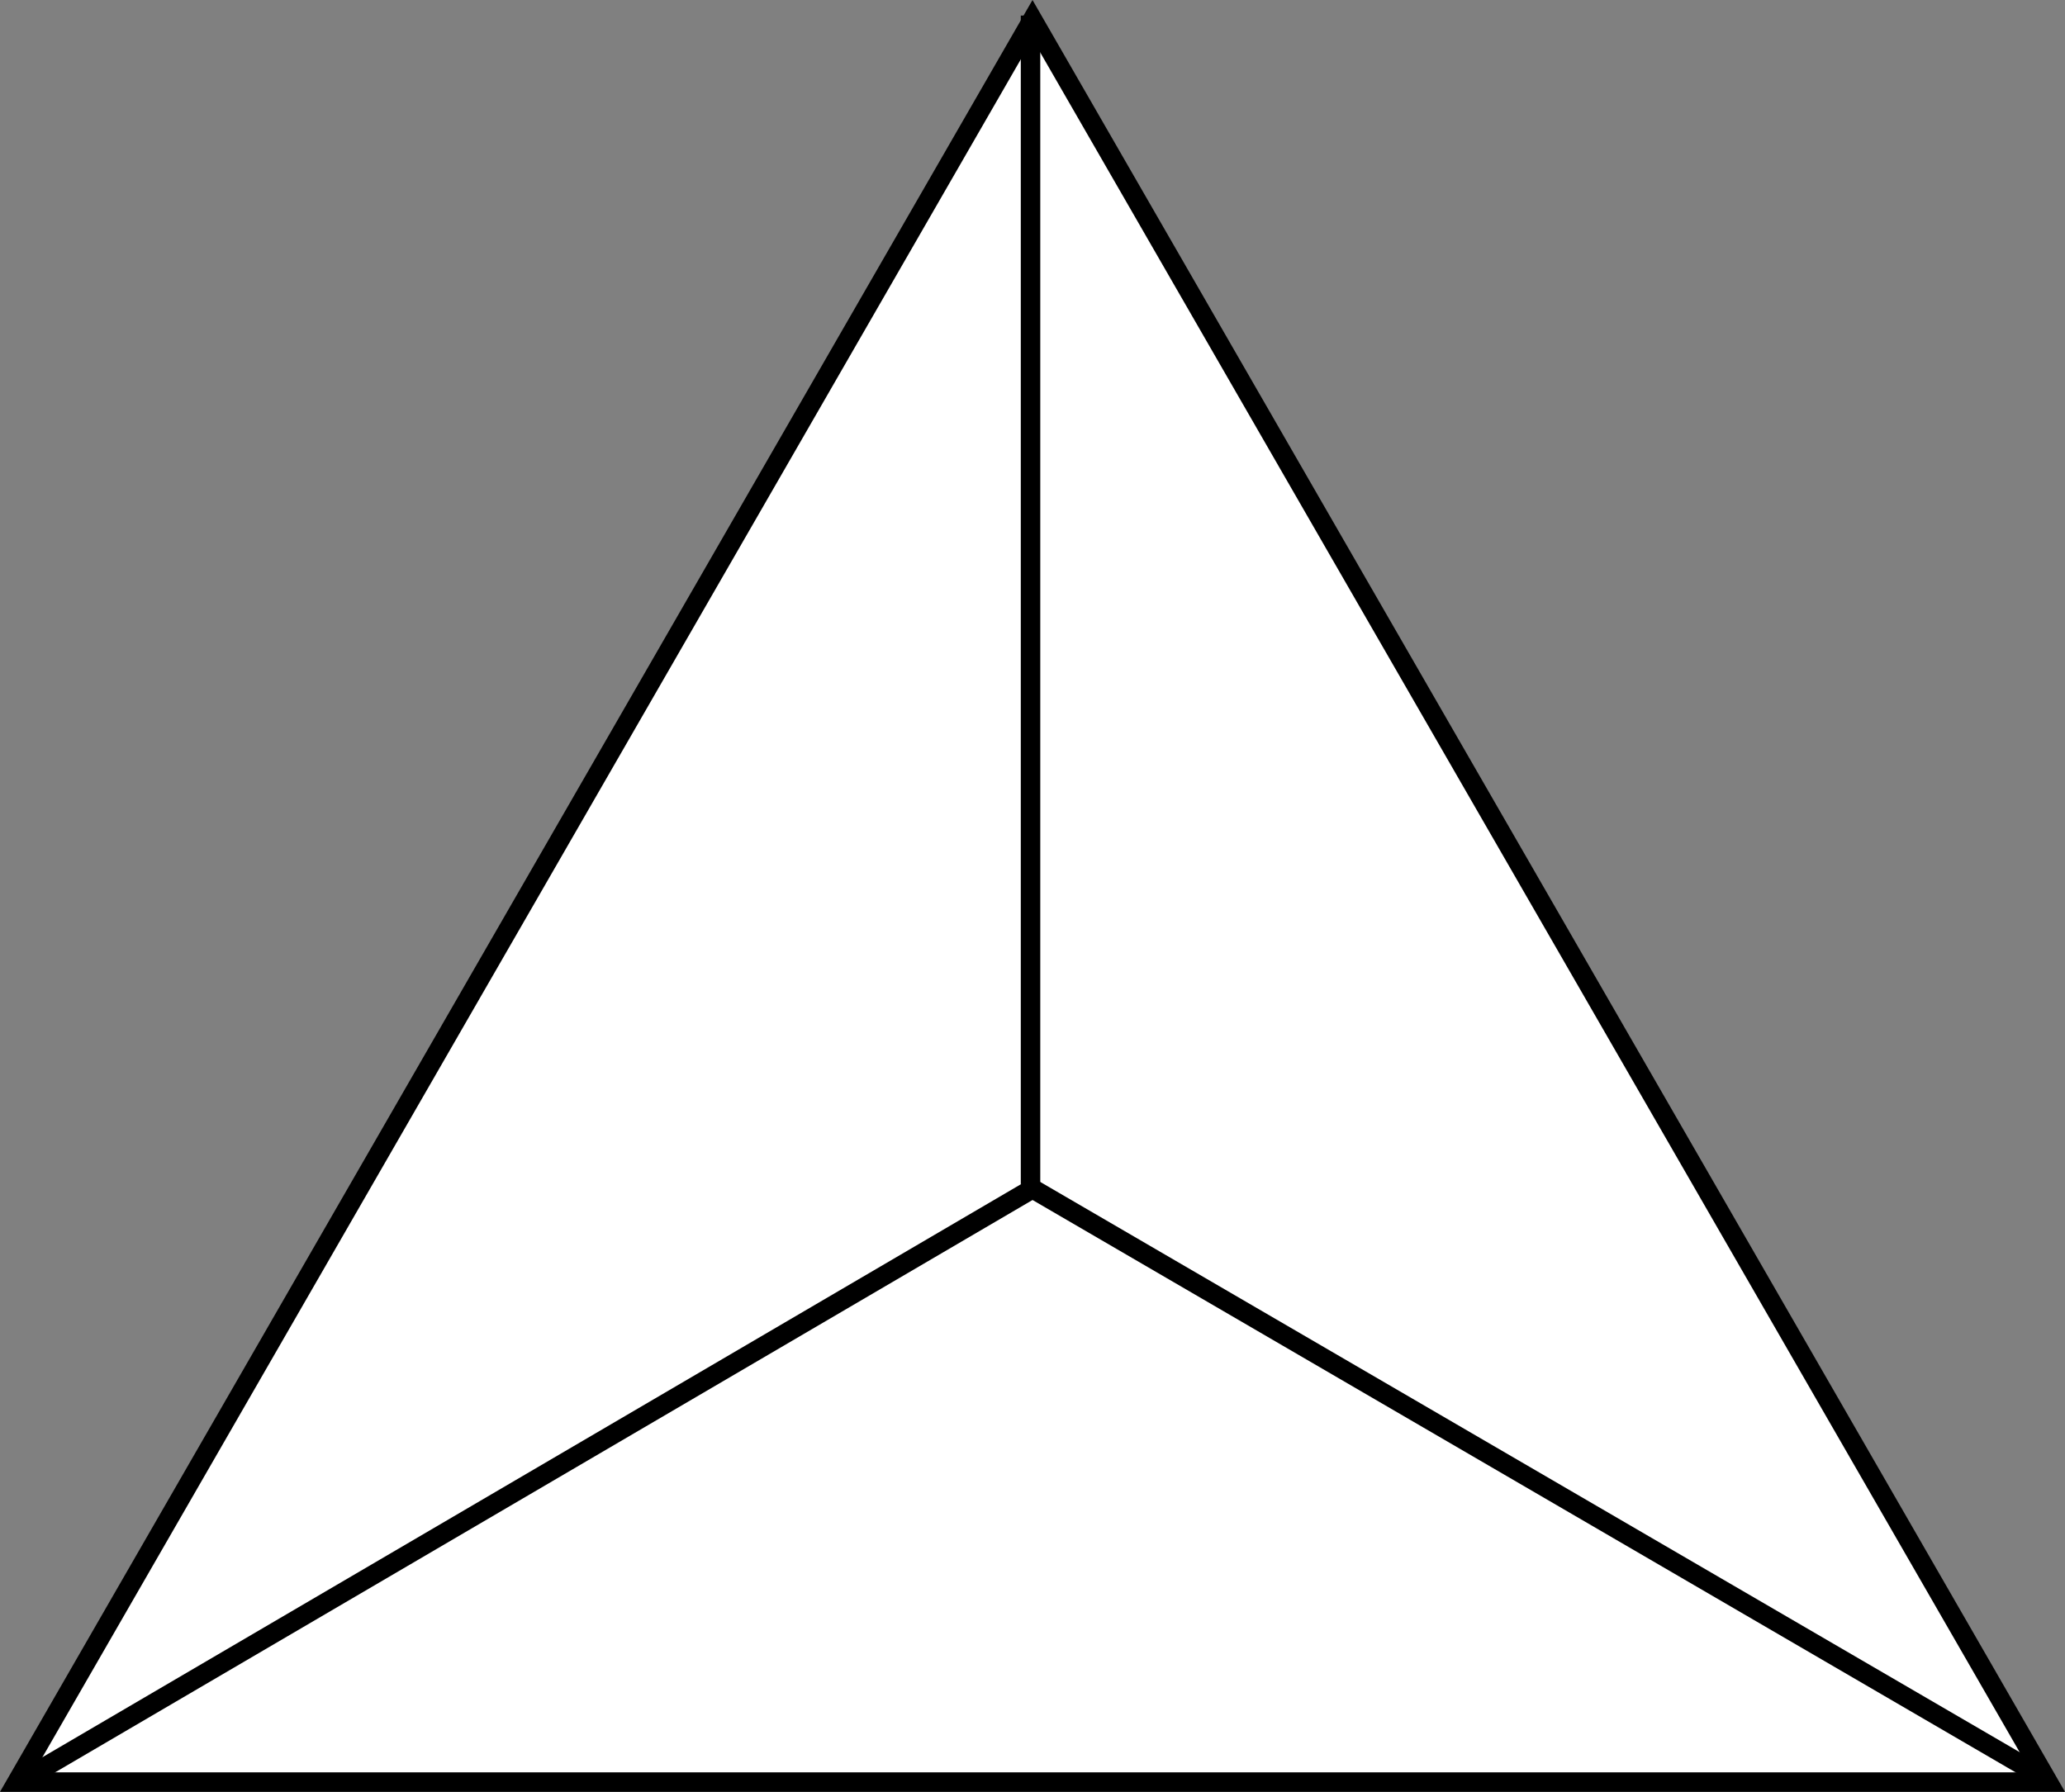<?xml version="1.0" encoding="UTF-8"?> <svg xmlns="http://www.w3.org/2000/svg" width="106" height="92" viewBox="0 0 106 92" fill="none"><rect x="0" y="0" width="106" height="92" fill="#808080" stroke="none"/><path d="M0.865 91.5L53 1.002L105.135 91.5H0.865Z" fill="white" stroke="black"></path><line x1="52.899" y1="60.799" x2="52.899" y2="0.799" stroke="black"></line><path d="M1.398 91.258L53.399 60.8" stroke="black"></path><path d="M104.804 91.2L52.601 60.8" stroke="black"></path></svg> 